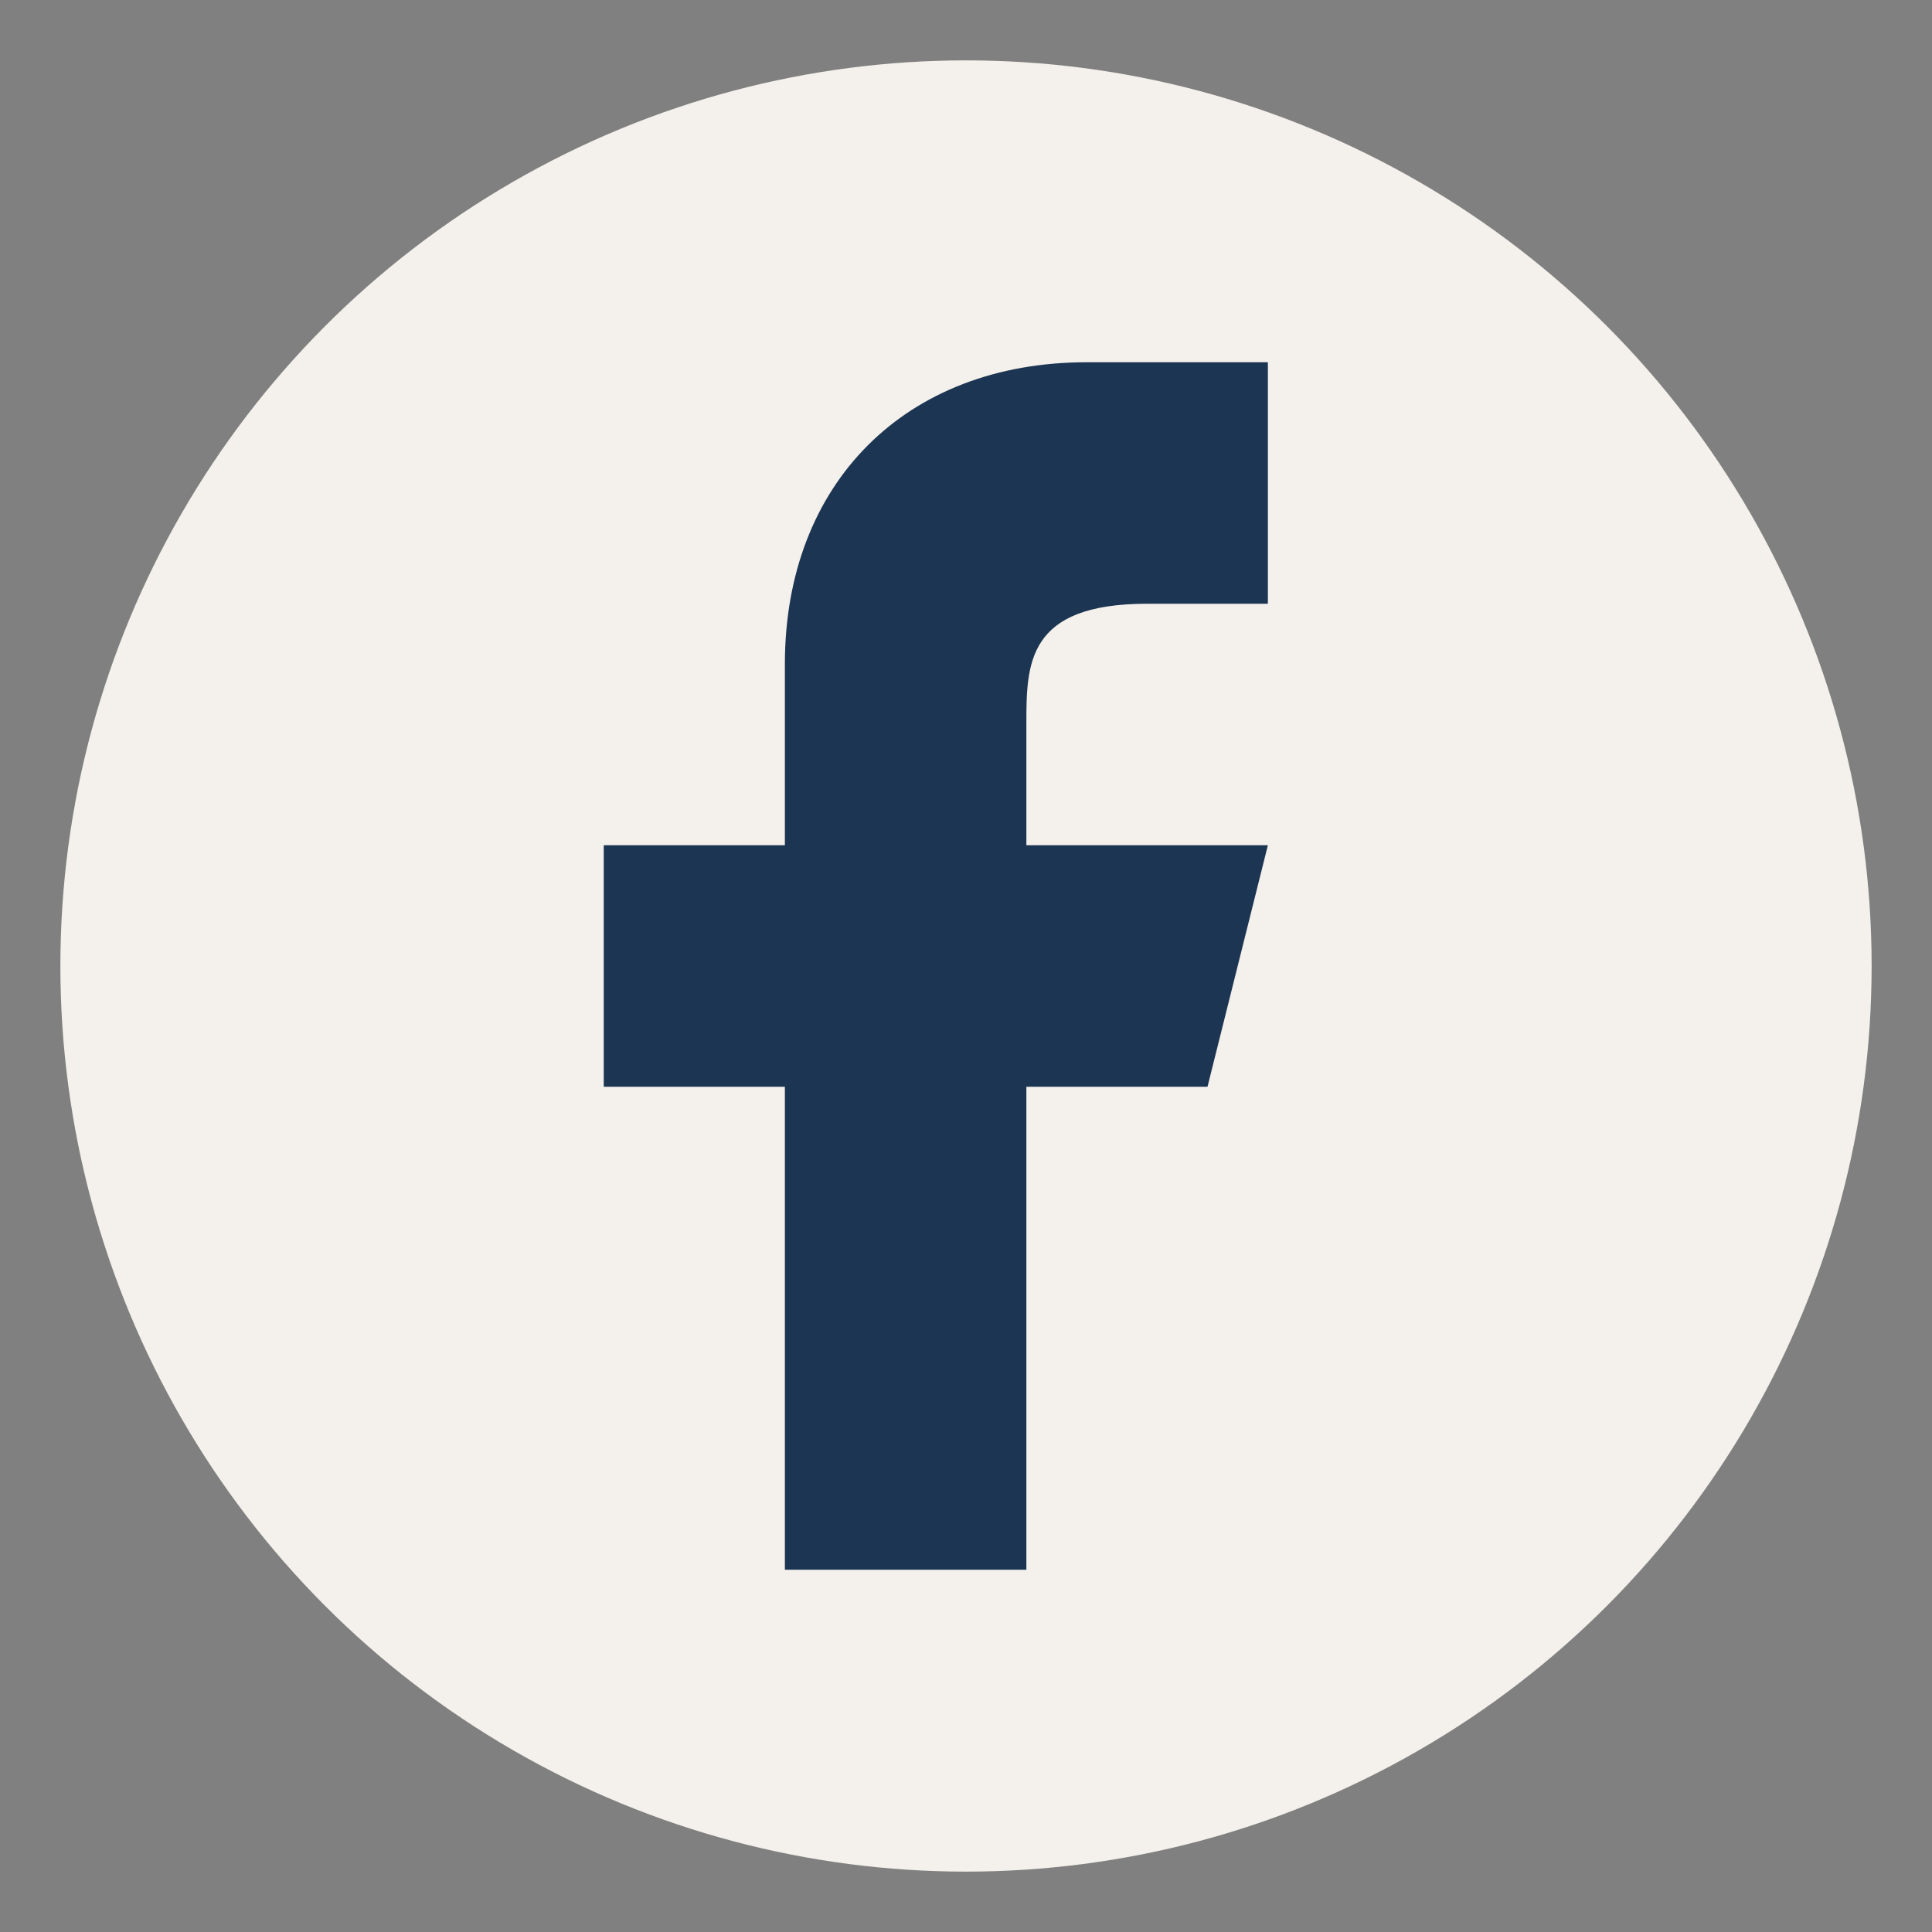 <?xml version="1.0" encoding="UTF-8"?>
<svg xmlns="http://www.w3.org/2000/svg" width="32" height="32" viewBox="0 0 32 32"><rect x="0" y="0" width="32" height="32" fill="#808080" stroke="none"/><circle cx="16" cy="16" r="15" fill="#F4F1EC"/><path d="M17 26v-8h3l1-4h-4v-2c0-1 0-2 2-2h2V6c-1 0-2 0-3 0c-3 0-5 2-5 5v3h-3v4h3v8z" fill="#1C3552"/></svg>